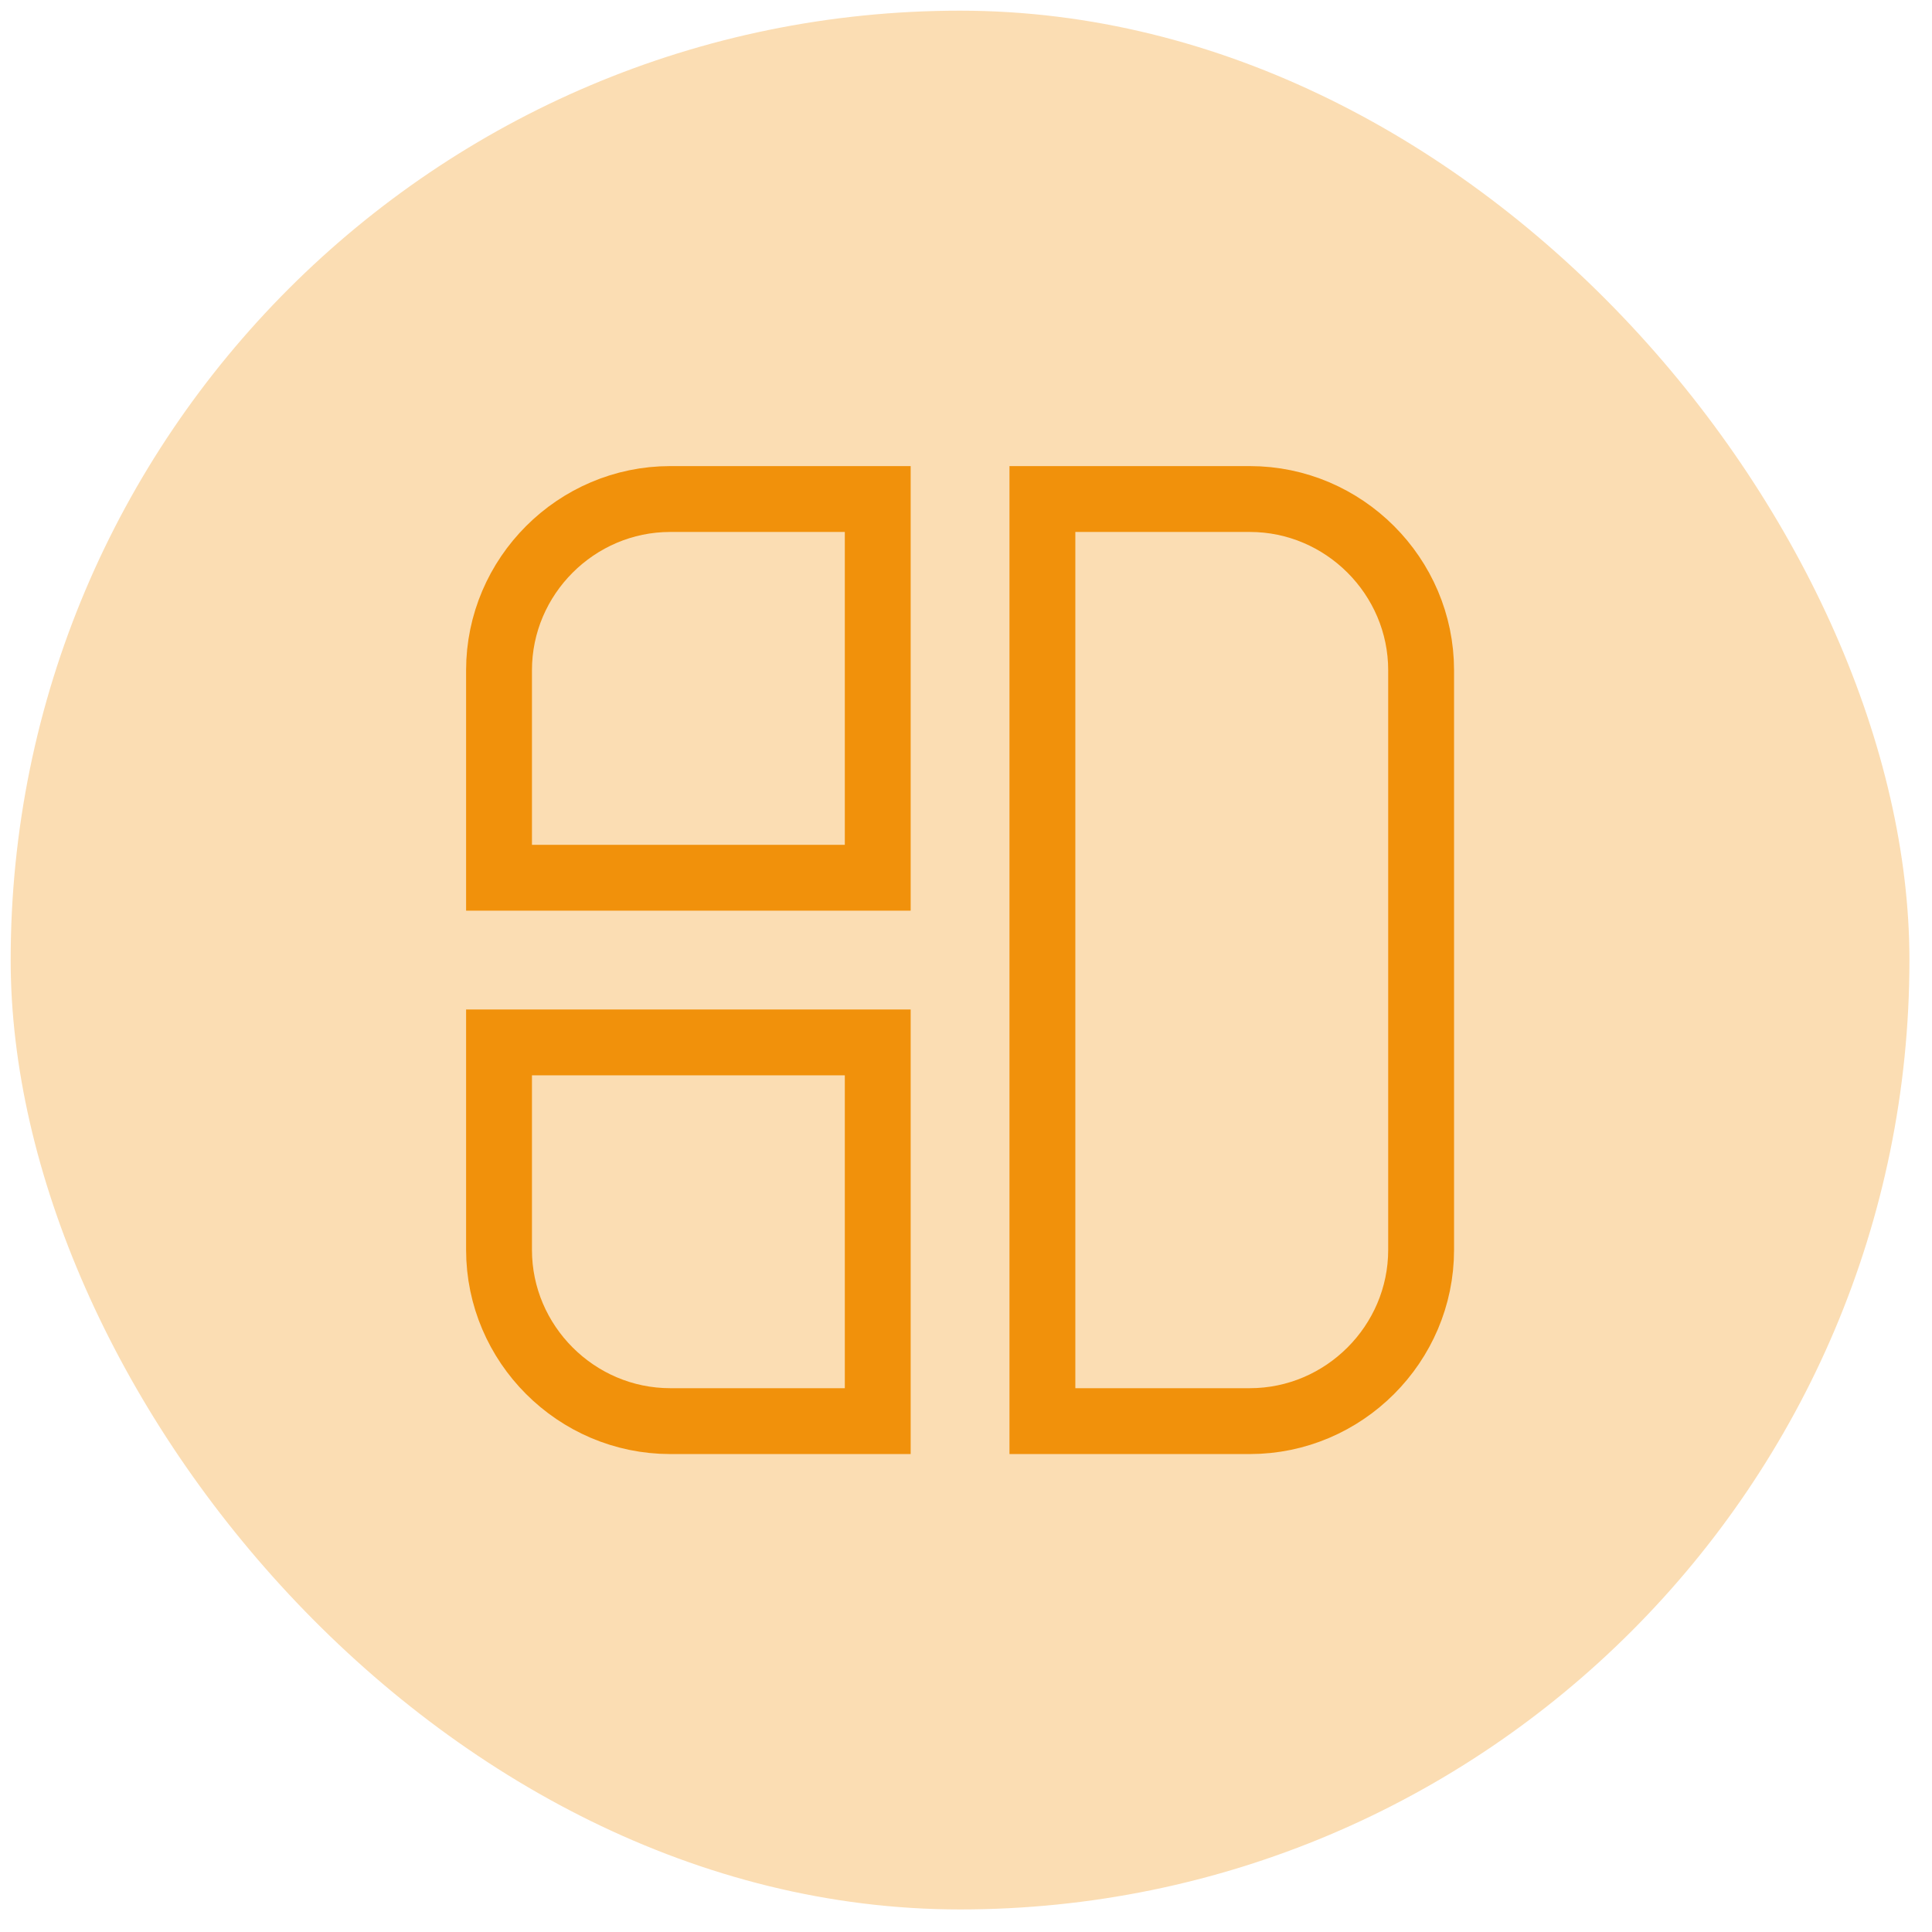 <svg xmlns="http://www.w3.org/2000/svg" width="44" height="44" viewBox="0 0 44 44" fill="none"><rect x="0.243" y="0.243" width="43.243" height="43.243" rx="21.622" fill="#FBDDB3"></rect><path d="M28.465 11.365C30.607 11.365 32.365 13.122 32.365 15.264V28.465C32.365 30.607 30.607 32.365 28.465 32.365H23.74V11.365H28.465ZM19.99 23.74V32.365H15.264C13.123 32.365 11.365 30.607 11.365 28.465V23.74H19.99ZM15.264 11.365H19.99V19.99H11.365V15.264C11.365 13.122 13.123 11.365 15.264 11.365Z" stroke="#F1910B" stroke-width="1.5"></path></svg>